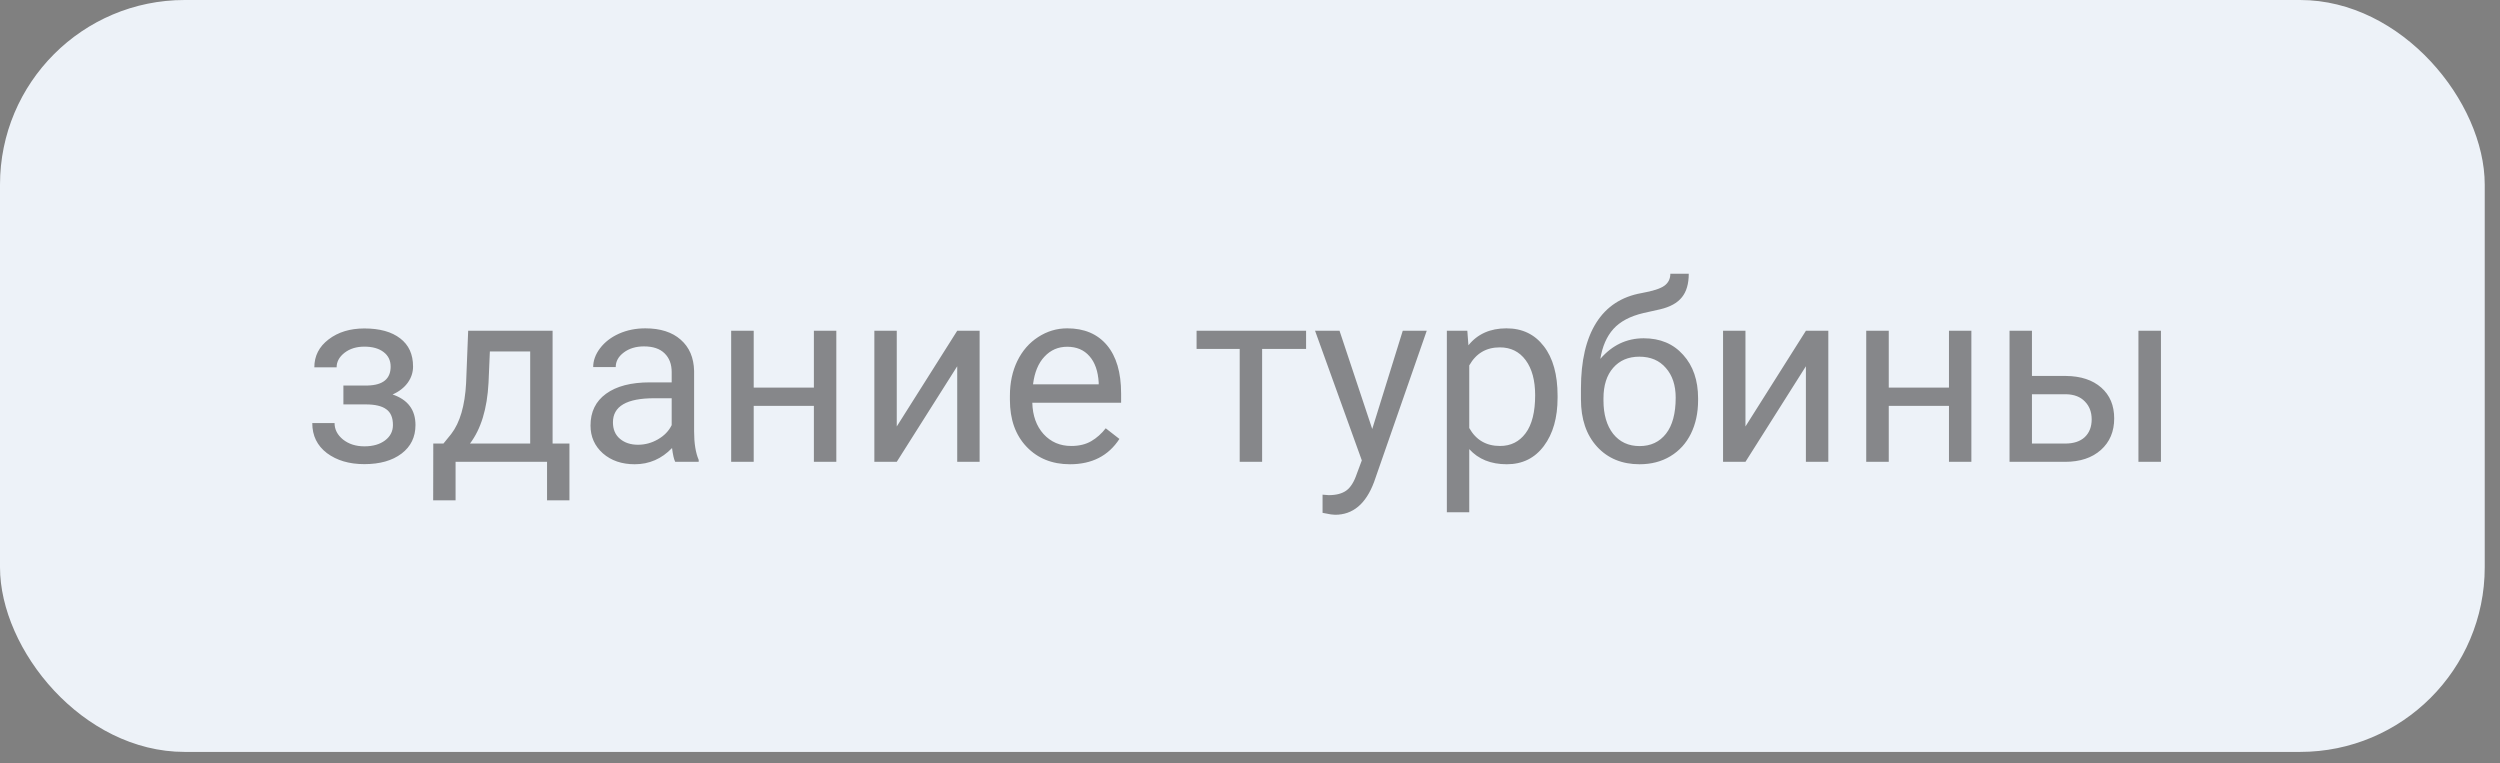 <?xml version="1.0" encoding="UTF-8"?> <svg xmlns="http://www.w3.org/2000/svg" width="131" height="40" viewBox="0 0 131 40" fill="none"><rect x="0" y="0" width="131" height="40" fill="#808080" stroke="none"/> <rect width="130.2" height="39.4" rx="9.677" fill="#EDF2F8"></rect> <path opacity="0.65" d="M20.47 19.211C20.47 18.889 20.347 18.635 20.102 18.449C19.856 18.259 19.52 18.164 19.092 18.164C18.678 18.164 18.331 18.271 18.051 18.487C17.776 18.703 17.639 18.957 17.639 19.249H16.471C16.471 18.652 16.72 18.164 17.22 17.783C17.719 17.402 18.343 17.211 19.092 17.211C19.896 17.211 20.523 17.385 20.971 17.732C21.42 18.075 21.644 18.566 21.644 19.205C21.644 19.514 21.551 19.797 21.365 20.055C21.178 20.313 20.914 20.519 20.571 20.671C21.371 20.942 21.771 21.475 21.771 22.27C21.771 22.901 21.528 23.4 21.041 23.769C20.554 24.137 19.905 24.321 19.092 24.321C18.301 24.321 17.647 24.128 17.131 23.743C16.619 23.354 16.363 22.829 16.363 22.169H17.531C17.531 22.503 17.679 22.791 17.975 23.032C18.276 23.269 18.648 23.388 19.092 23.388C19.541 23.388 19.903 23.284 20.178 23.077C20.453 22.869 20.59 22.601 20.59 22.27C20.59 21.885 20.474 21.61 20.241 21.445C20.013 21.276 19.655 21.191 19.169 21.191H17.994V20.201H19.27C20.07 20.18 20.47 19.85 20.47 19.211ZM23.237 23.242L23.644 22.74C24.101 22.148 24.361 21.259 24.424 20.074L24.532 17.332H28.956V23.242H29.839V26.219H28.665V24.2H23.872V26.219H22.698L22.704 23.242H23.237ZM24.627 23.242H27.782V18.418H25.669L25.599 20.055C25.527 21.422 25.203 22.484 24.627 23.242ZM35.38 24.2C35.313 24.065 35.258 23.824 35.215 23.477C34.669 24.044 34.018 24.327 33.26 24.327C32.583 24.327 32.027 24.137 31.591 23.756C31.159 23.371 30.943 22.884 30.943 22.296C30.943 21.581 31.214 21.026 31.756 20.633C32.302 20.235 33.068 20.036 34.054 20.036H35.196V19.497C35.196 19.086 35.074 18.76 34.828 18.519C34.583 18.274 34.221 18.151 33.743 18.151C33.324 18.151 32.972 18.257 32.689 18.468C32.405 18.68 32.264 18.936 32.264 19.236H31.083C31.083 18.894 31.204 18.564 31.445 18.246C31.69 17.924 32.02 17.671 32.435 17.484C32.854 17.298 33.313 17.205 33.812 17.205C34.604 17.205 35.224 17.404 35.672 17.802C36.121 18.195 36.354 18.739 36.371 19.433V22.594C36.371 23.225 36.451 23.726 36.612 24.099V24.2H35.38ZM33.432 23.305C33.8 23.305 34.149 23.21 34.479 23.02C34.809 22.829 35.048 22.581 35.196 22.277V20.868H34.276C32.837 20.868 32.118 21.289 32.118 22.131C32.118 22.499 32.24 22.787 32.486 22.994C32.731 23.201 33.047 23.305 33.432 23.305ZM43.823 24.2H42.648V21.268H39.494V24.2H38.313V17.332H39.494V20.309H42.648V17.332H43.823V24.2ZM50.158 17.332H51.332V24.2H50.158V19.192L46.99 24.2H45.816V17.332H46.99V22.347L50.158 17.332ZM56.067 24.327C55.136 24.327 54.379 24.023 53.795 23.413C53.211 22.799 52.919 21.981 52.919 20.956V20.741C52.919 20.059 53.048 19.452 53.306 18.919C53.569 18.381 53.932 17.963 54.398 17.662C54.868 17.357 55.376 17.205 55.921 17.205C56.814 17.205 57.508 17.499 58.003 18.087C58.498 18.676 58.746 19.518 58.746 20.614V21.102H54.093C54.11 21.78 54.307 22.328 54.684 22.747C55.065 23.161 55.547 23.369 56.131 23.369C56.546 23.369 56.897 23.284 57.185 23.115C57.472 22.945 57.724 22.721 57.94 22.442L58.657 23C58.082 23.885 57.218 24.327 56.067 24.327ZM55.921 18.17C55.447 18.17 55.05 18.343 54.728 18.69C54.406 19.033 54.208 19.516 54.131 20.138H57.572V20.049C57.538 19.452 57.377 18.991 57.089 18.665C56.802 18.335 56.412 18.17 55.921 18.17ZM68.439 18.284H66.135V24.2H64.96V18.284H62.701V17.332H68.439V18.284ZM71.905 22.48L73.504 17.332H74.761L72 25.26C71.573 26.403 70.893 26.974 69.962 26.974L69.74 26.955L69.302 26.873V25.92L69.62 25.946C70.017 25.946 70.326 25.865 70.546 25.705C70.771 25.544 70.955 25.25 71.099 24.822L71.359 24.124L68.909 17.332H70.191L71.905 22.48ZM81.617 20.842C81.617 21.887 81.378 22.73 80.899 23.369C80.421 24.008 79.774 24.327 78.957 24.327C78.123 24.327 77.467 24.063 76.989 23.534V26.841H75.815V17.332H76.888L76.945 18.094C77.423 17.501 78.087 17.205 78.938 17.205C79.763 17.205 80.415 17.516 80.893 18.138C81.376 18.76 81.617 19.626 81.617 20.734V20.842ZM80.442 20.709C80.442 19.935 80.277 19.323 79.947 18.875C79.617 18.426 79.164 18.202 78.589 18.202C77.878 18.202 77.345 18.517 76.989 19.148V22.429C77.341 23.055 77.878 23.369 78.602 23.369C79.164 23.369 79.611 23.146 79.941 22.702C80.275 22.254 80.442 21.589 80.442 20.709ZM86.13 17.726C86.993 17.726 87.683 18.015 88.199 18.595C88.72 19.171 88.98 19.93 88.98 20.874V20.982C88.98 21.629 88.855 22.209 88.606 22.721C88.356 23.229 87.996 23.625 87.526 23.908C87.061 24.188 86.523 24.327 85.914 24.327C84.992 24.327 84.249 24.02 83.686 23.407C83.123 22.789 82.842 21.962 82.842 20.925V20.354C82.842 18.91 83.108 17.764 83.642 16.913C84.179 16.062 84.97 15.544 86.016 15.358C86.608 15.252 87.008 15.123 87.215 14.971C87.423 14.818 87.526 14.609 87.526 14.342H88.491C88.491 14.871 88.371 15.284 88.129 15.58C87.892 15.876 87.512 16.086 86.987 16.209L86.111 16.405C85.413 16.57 84.888 16.85 84.537 17.243C84.19 17.633 83.963 18.153 83.857 18.805C84.48 18.085 85.237 17.726 86.13 17.726ZM85.901 18.69C85.326 18.69 84.869 18.885 84.53 19.274C84.192 19.66 84.022 20.195 84.022 20.88V20.982C84.022 21.718 84.192 22.302 84.53 22.734C84.873 23.161 85.334 23.375 85.914 23.375C86.498 23.375 86.959 23.159 87.298 22.727C87.636 22.296 87.806 21.665 87.806 20.836C87.806 20.189 87.634 19.67 87.291 19.281C86.953 18.887 86.49 18.69 85.901 18.69ZM94.629 17.332H95.804V24.2H94.629V19.192L91.462 24.2H90.288V17.332H91.462V22.347L94.629 17.332ZM103.3 24.2H102.126V21.268H98.971V24.2H97.79V17.332H98.971V20.309H102.126V17.332H103.3V24.2ZM106.474 19.7H108.258C109.036 19.708 109.652 19.911 110.105 20.309C110.558 20.707 110.784 21.246 110.784 21.928C110.784 22.613 110.551 23.163 110.086 23.578C109.62 23.993 108.994 24.2 108.207 24.2H105.3V17.332H106.474V19.7ZM113.234 24.2H112.054V17.332H113.234V24.2ZM106.474 20.658V23.242H108.22C108.66 23.242 109 23.13 109.242 22.905C109.483 22.677 109.604 22.366 109.604 21.972C109.604 21.591 109.485 21.28 109.248 21.039C109.015 20.794 108.687 20.667 108.264 20.658H106.474Z" fill="#4F4F4F"></path> </svg> 